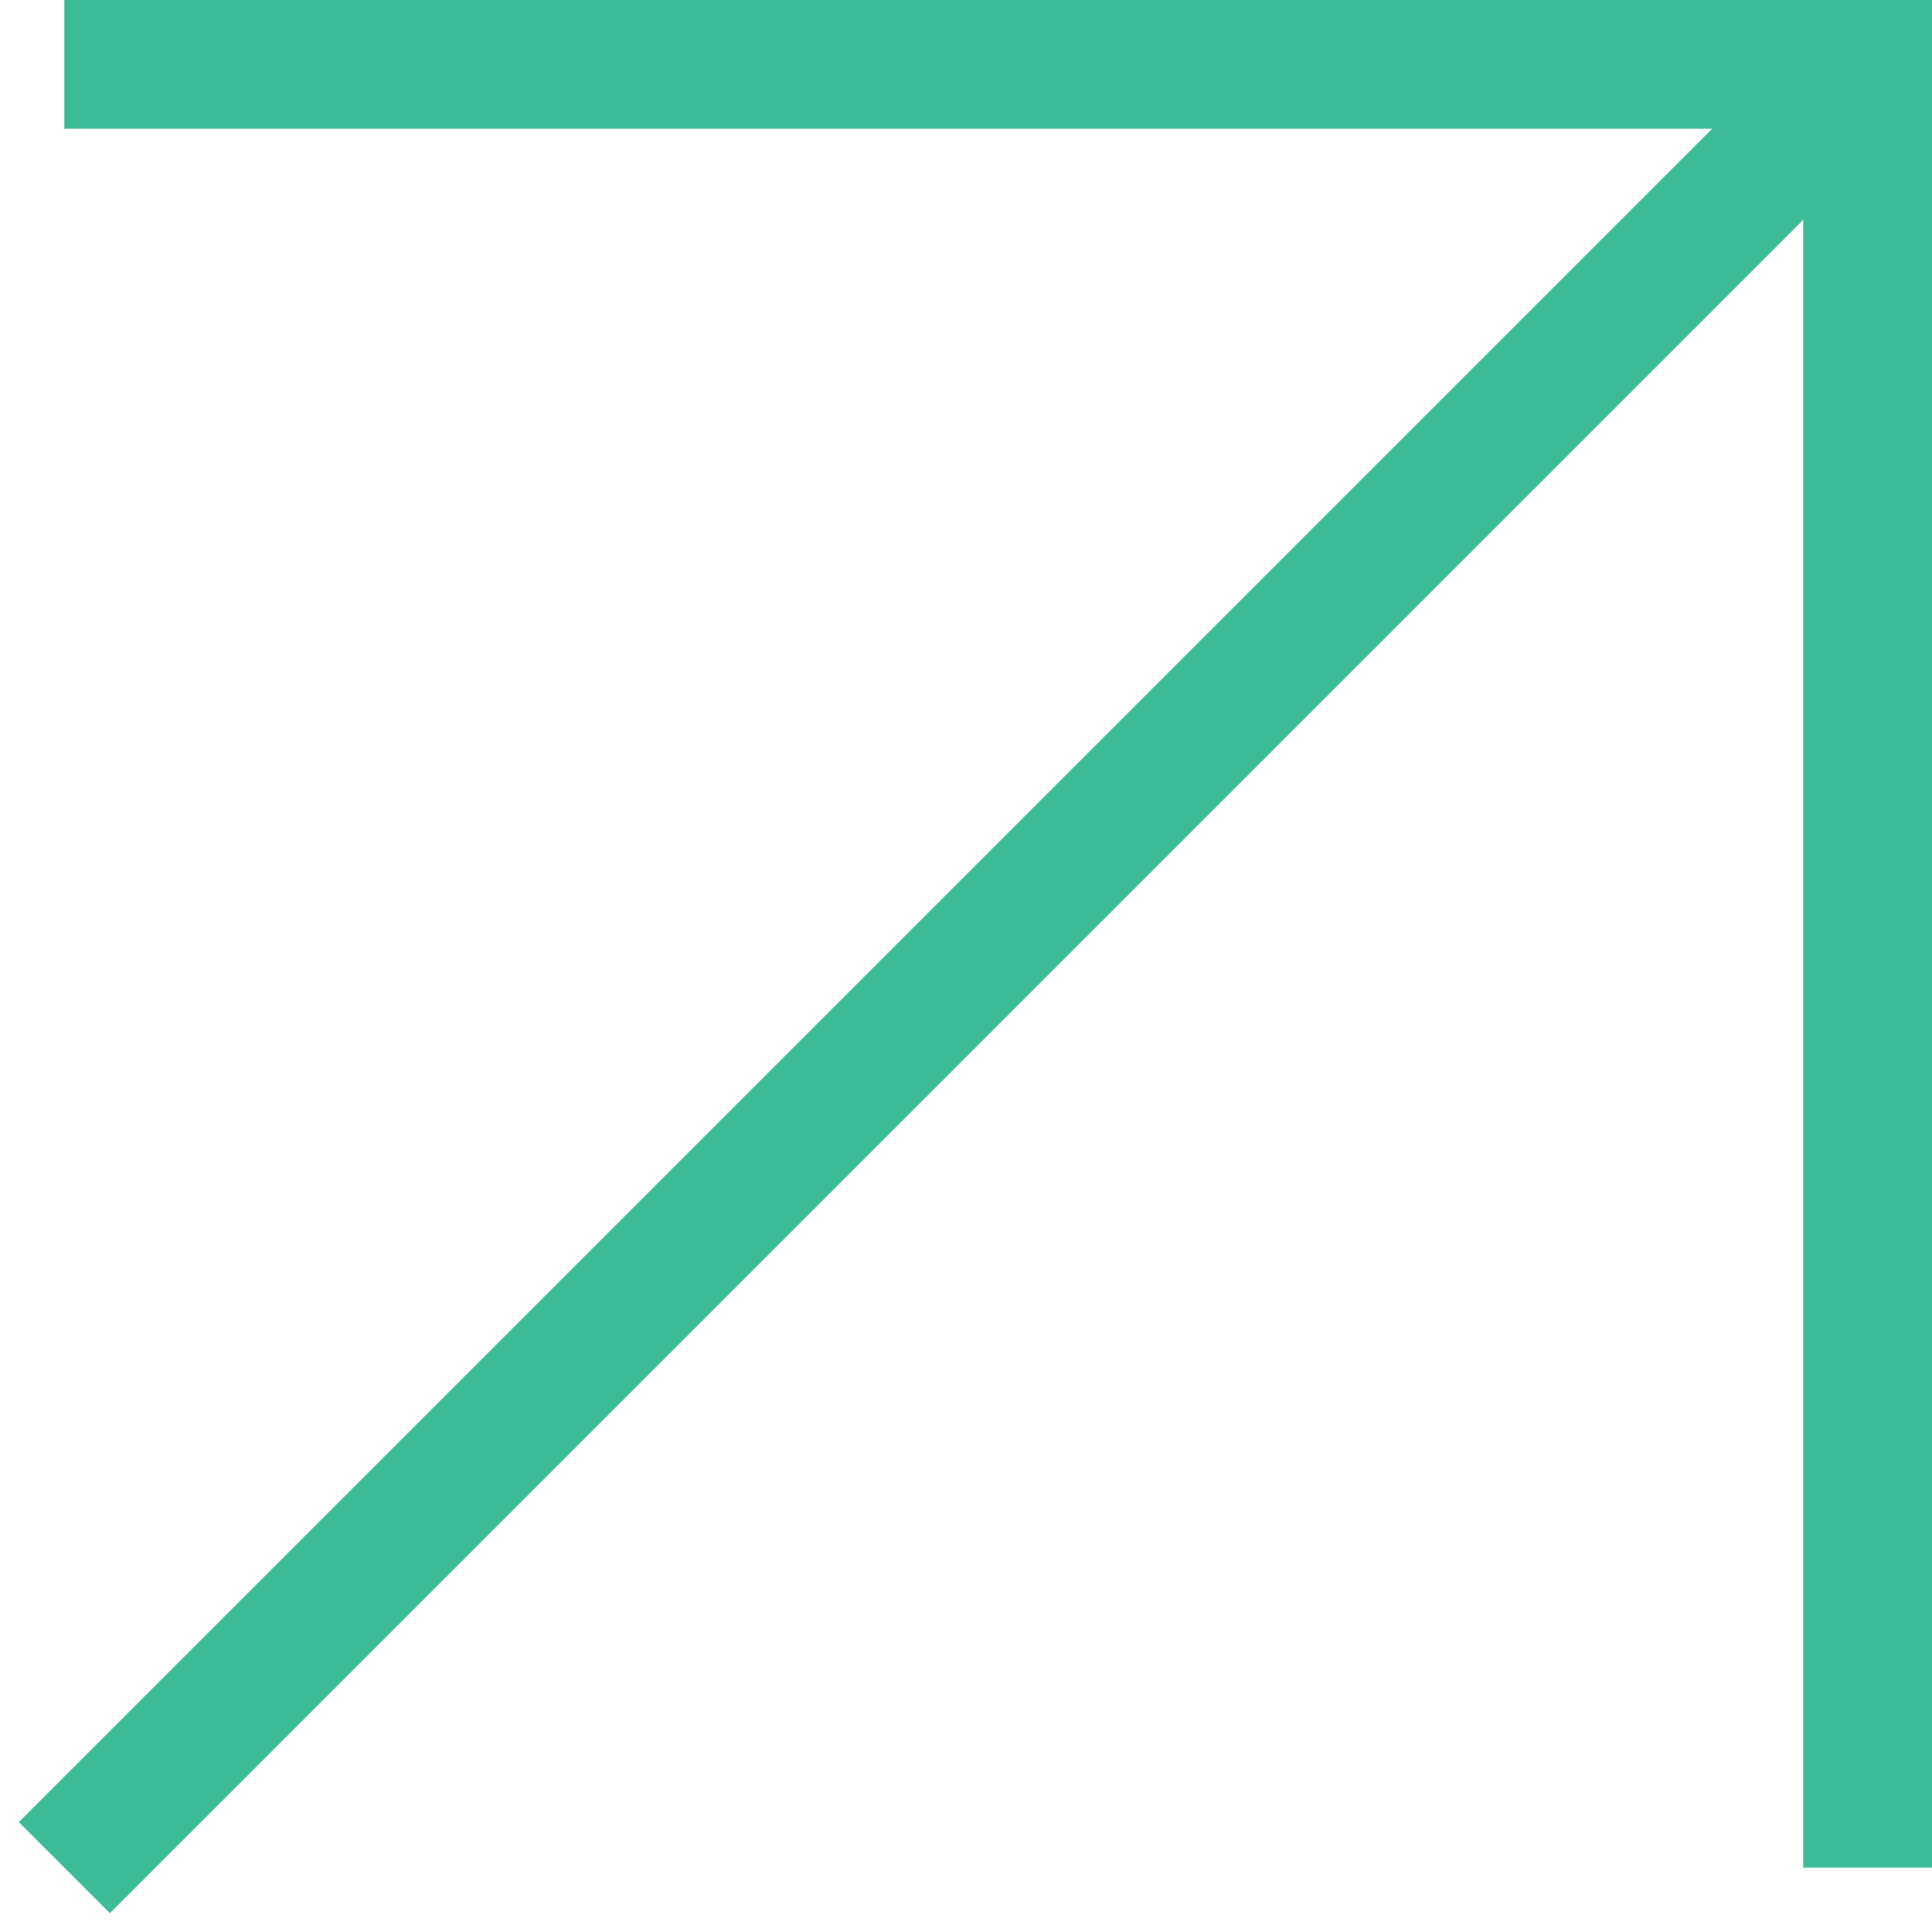 <svg width="28" height="28" viewBox="0 0 28 28" fill="none" xmlns="http://www.w3.org/2000/svg">
<g clip-path="url(#clip0_75_43)">
<g clip-path="url(#clip1_75_43)">
<path fill-rule="evenodd" clip-rule="evenodd" d="M28 27.067V0.933V-0H27.066H0.933L0.933 1.866H24.814L0.273 26.407L1.593 27.727L26.133 3.187V27.067H28Z" fill="#3BBB96"/>
</g>
</g>
<defs>
<clipPath id="clip0_75_43">
<rect width="28" height="28" fill="white"/>
</clipPath>
<clipPath id="clip1_75_43">
<rect width="28" height="28" fill="white"/>
</clipPath>
</defs>
</svg>
